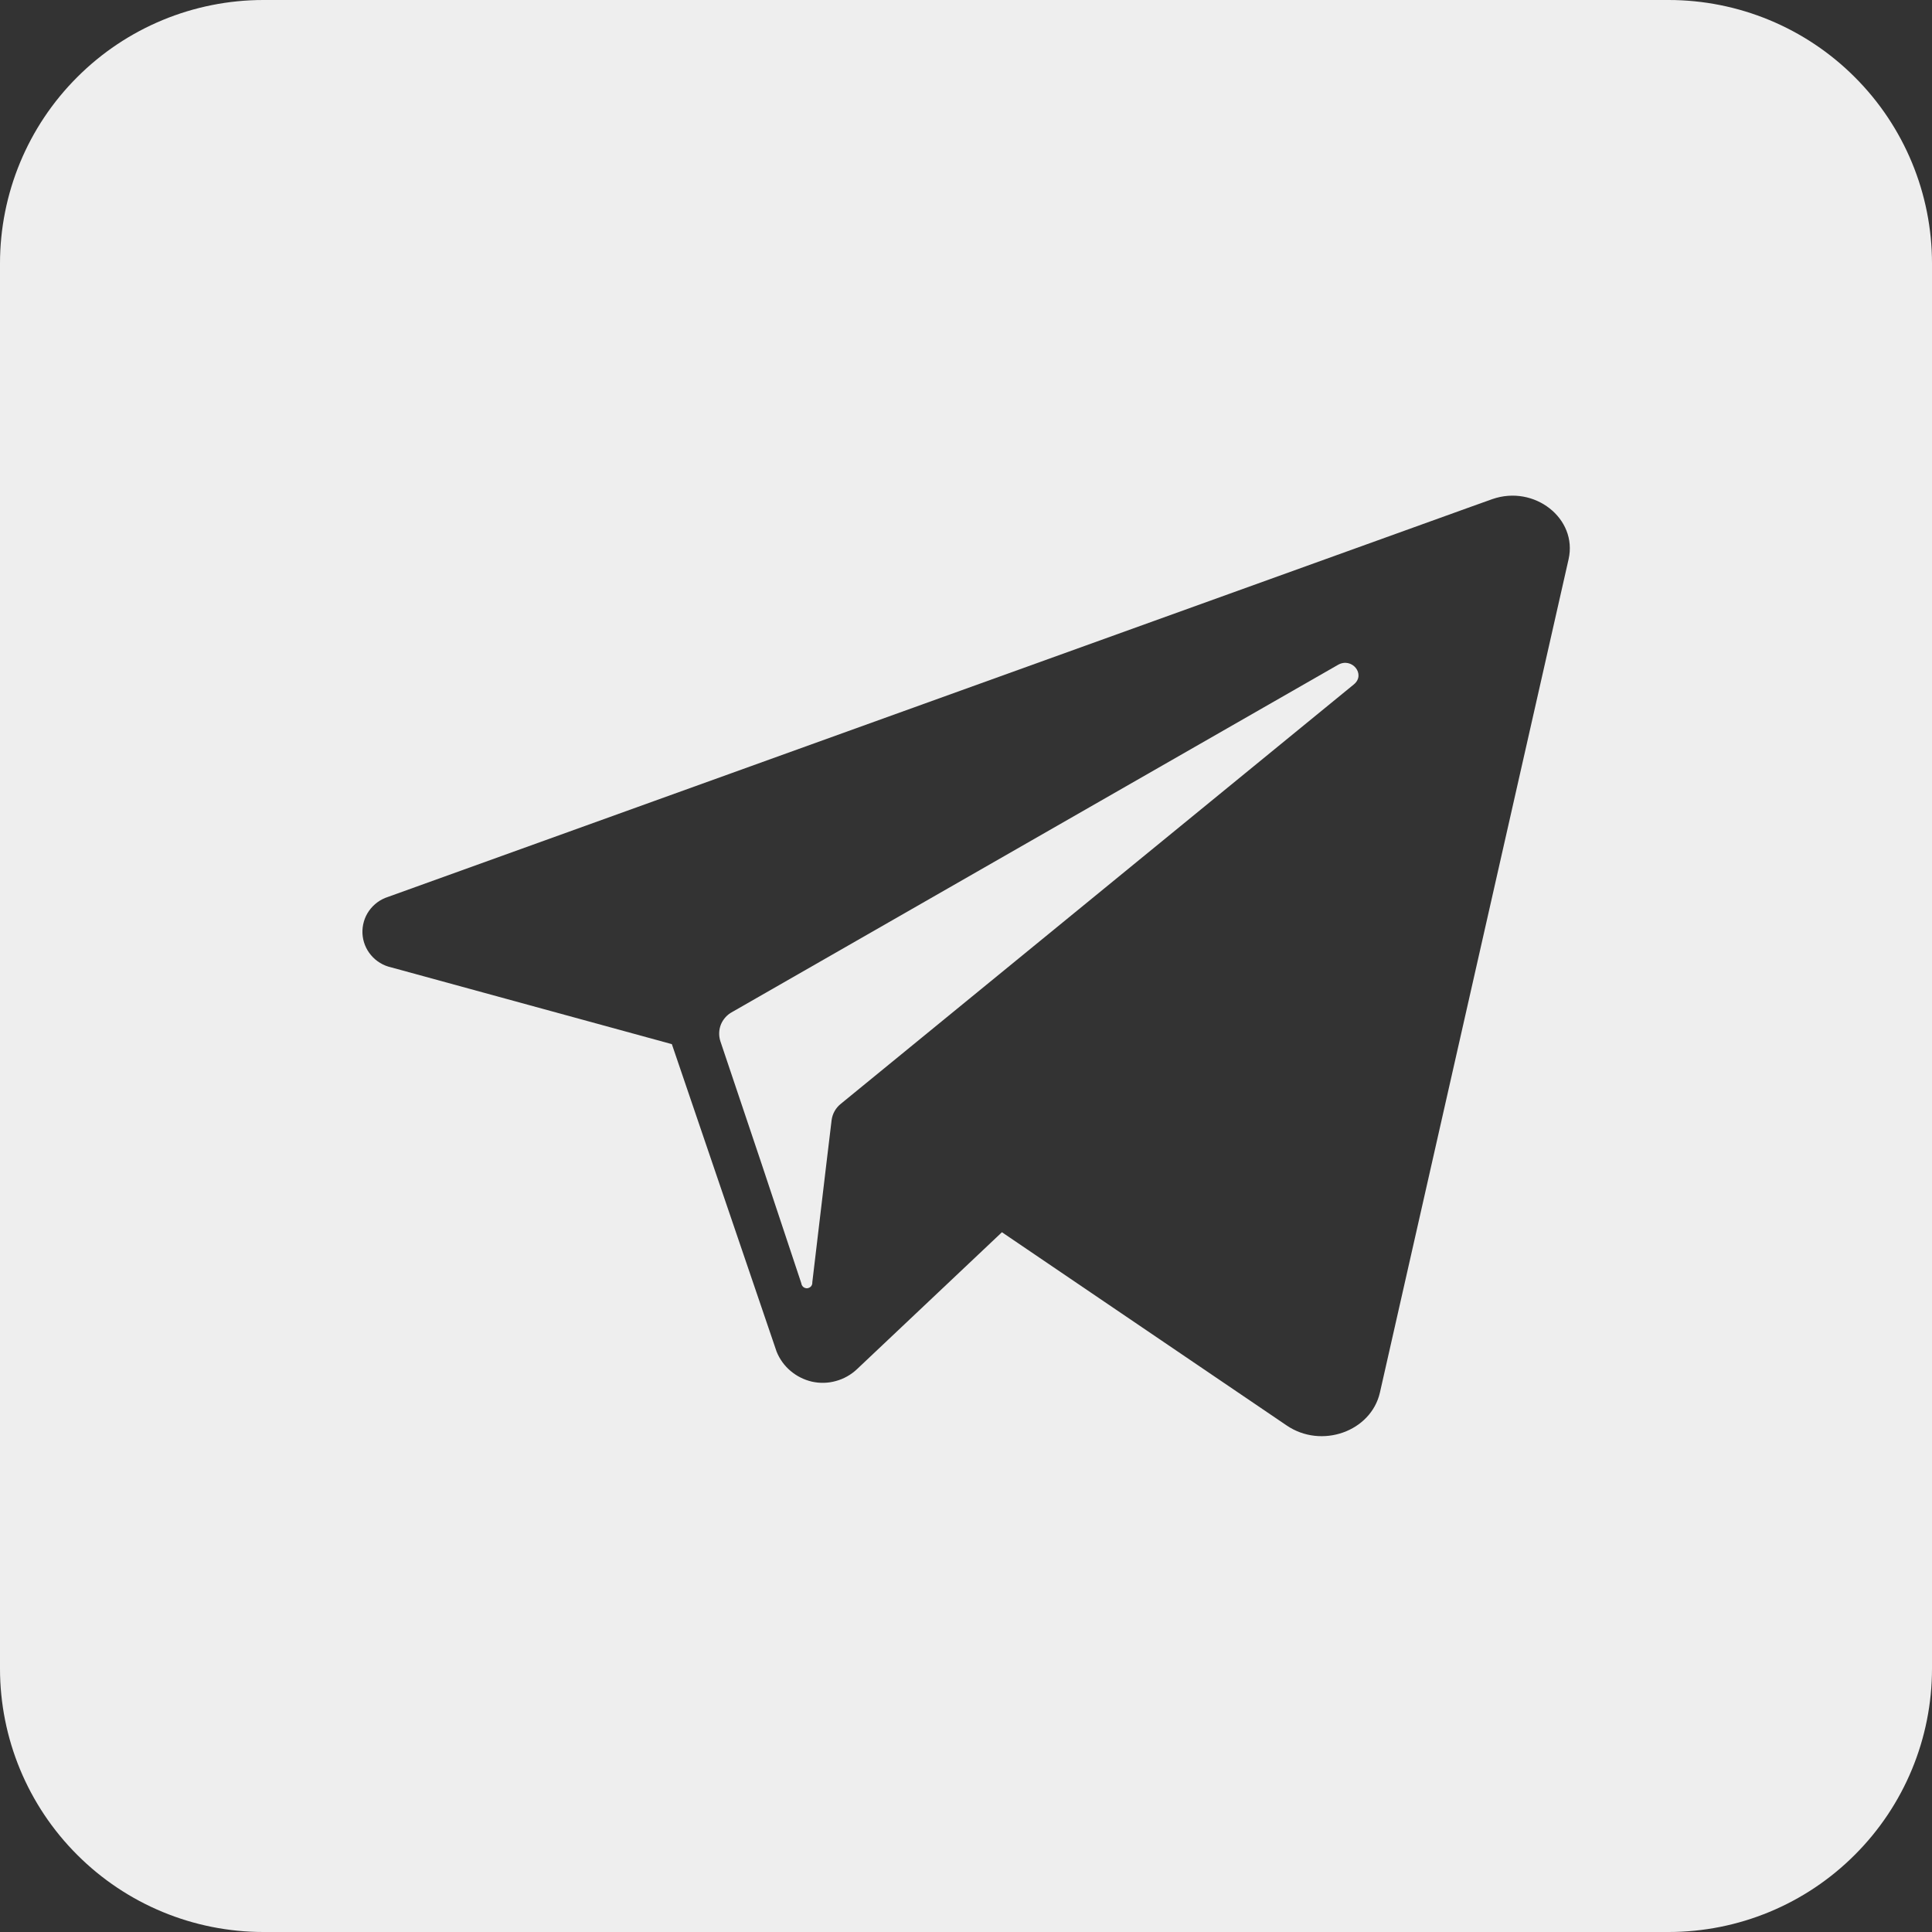 <?xml version="1.0" encoding="UTF-8"?> <svg xmlns="http://www.w3.org/2000/svg" width="20" height="20" viewBox="0 0 20 20" fill="none"><rect x="0" y="0" width="20" height="20" fill="#333333" stroke="none"/><path d="M14.015 7.085L8.705 11.426C8.652 11.468 8.618 11.528 8.609 11.594L8.556 12.035L8.409 13.274C8.41 13.289 8.406 13.304 8.396 13.316C8.386 13.327 8.372 13.334 8.357 13.336C8.342 13.337 8.327 13.332 8.316 13.323C8.304 13.313 8.297 13.299 8.295 13.284L7.883 12.045L7.457 10.778C7.439 10.722 7.441 10.66 7.463 10.605C7.486 10.55 7.527 10.504 7.58 10.476L13.85 6.883C13.994 6.799 14.142 6.981 14.015 7.085Z" fill="#EEEEEE"></path><path d="M17.273 0H2.727C2.004 0 1.31 0.287 0.799 0.799C0.287 1.31 0 2.004 0 2.727V17.273C0 17.996 0.287 18.69 0.799 19.201C1.31 19.713 2.004 20 2.727 20H17.273C17.996 20 18.69 19.713 19.201 19.201C19.713 18.69 20 17.996 20 17.273V2.727C20 2.004 19.713 1.31 19.201 0.799C18.69 0.287 17.996 0 17.273 0ZM16.238 5.789L14.285 14.415C14.193 14.819 13.68 15.002 13.319 14.756L10.372 12.756L8.87 14.175C8.809 14.232 8.735 14.274 8.654 14.296C8.573 14.319 8.488 14.321 8.406 14.303C8.324 14.284 8.248 14.246 8.184 14.192C8.12 14.138 8.07 14.069 8.039 13.991L6.955 10.809L4.049 10.014C3.968 9.996 3.895 9.952 3.841 9.888C3.787 9.825 3.756 9.745 3.752 9.662C3.749 9.579 3.772 9.497 3.82 9.429C3.868 9.361 3.937 9.31 4.016 9.285L15.241 5.241L15.448 5.167C15.883 5.015 16.333 5.367 16.238 5.789Z" fill="#EEEEEE"></path></svg> 